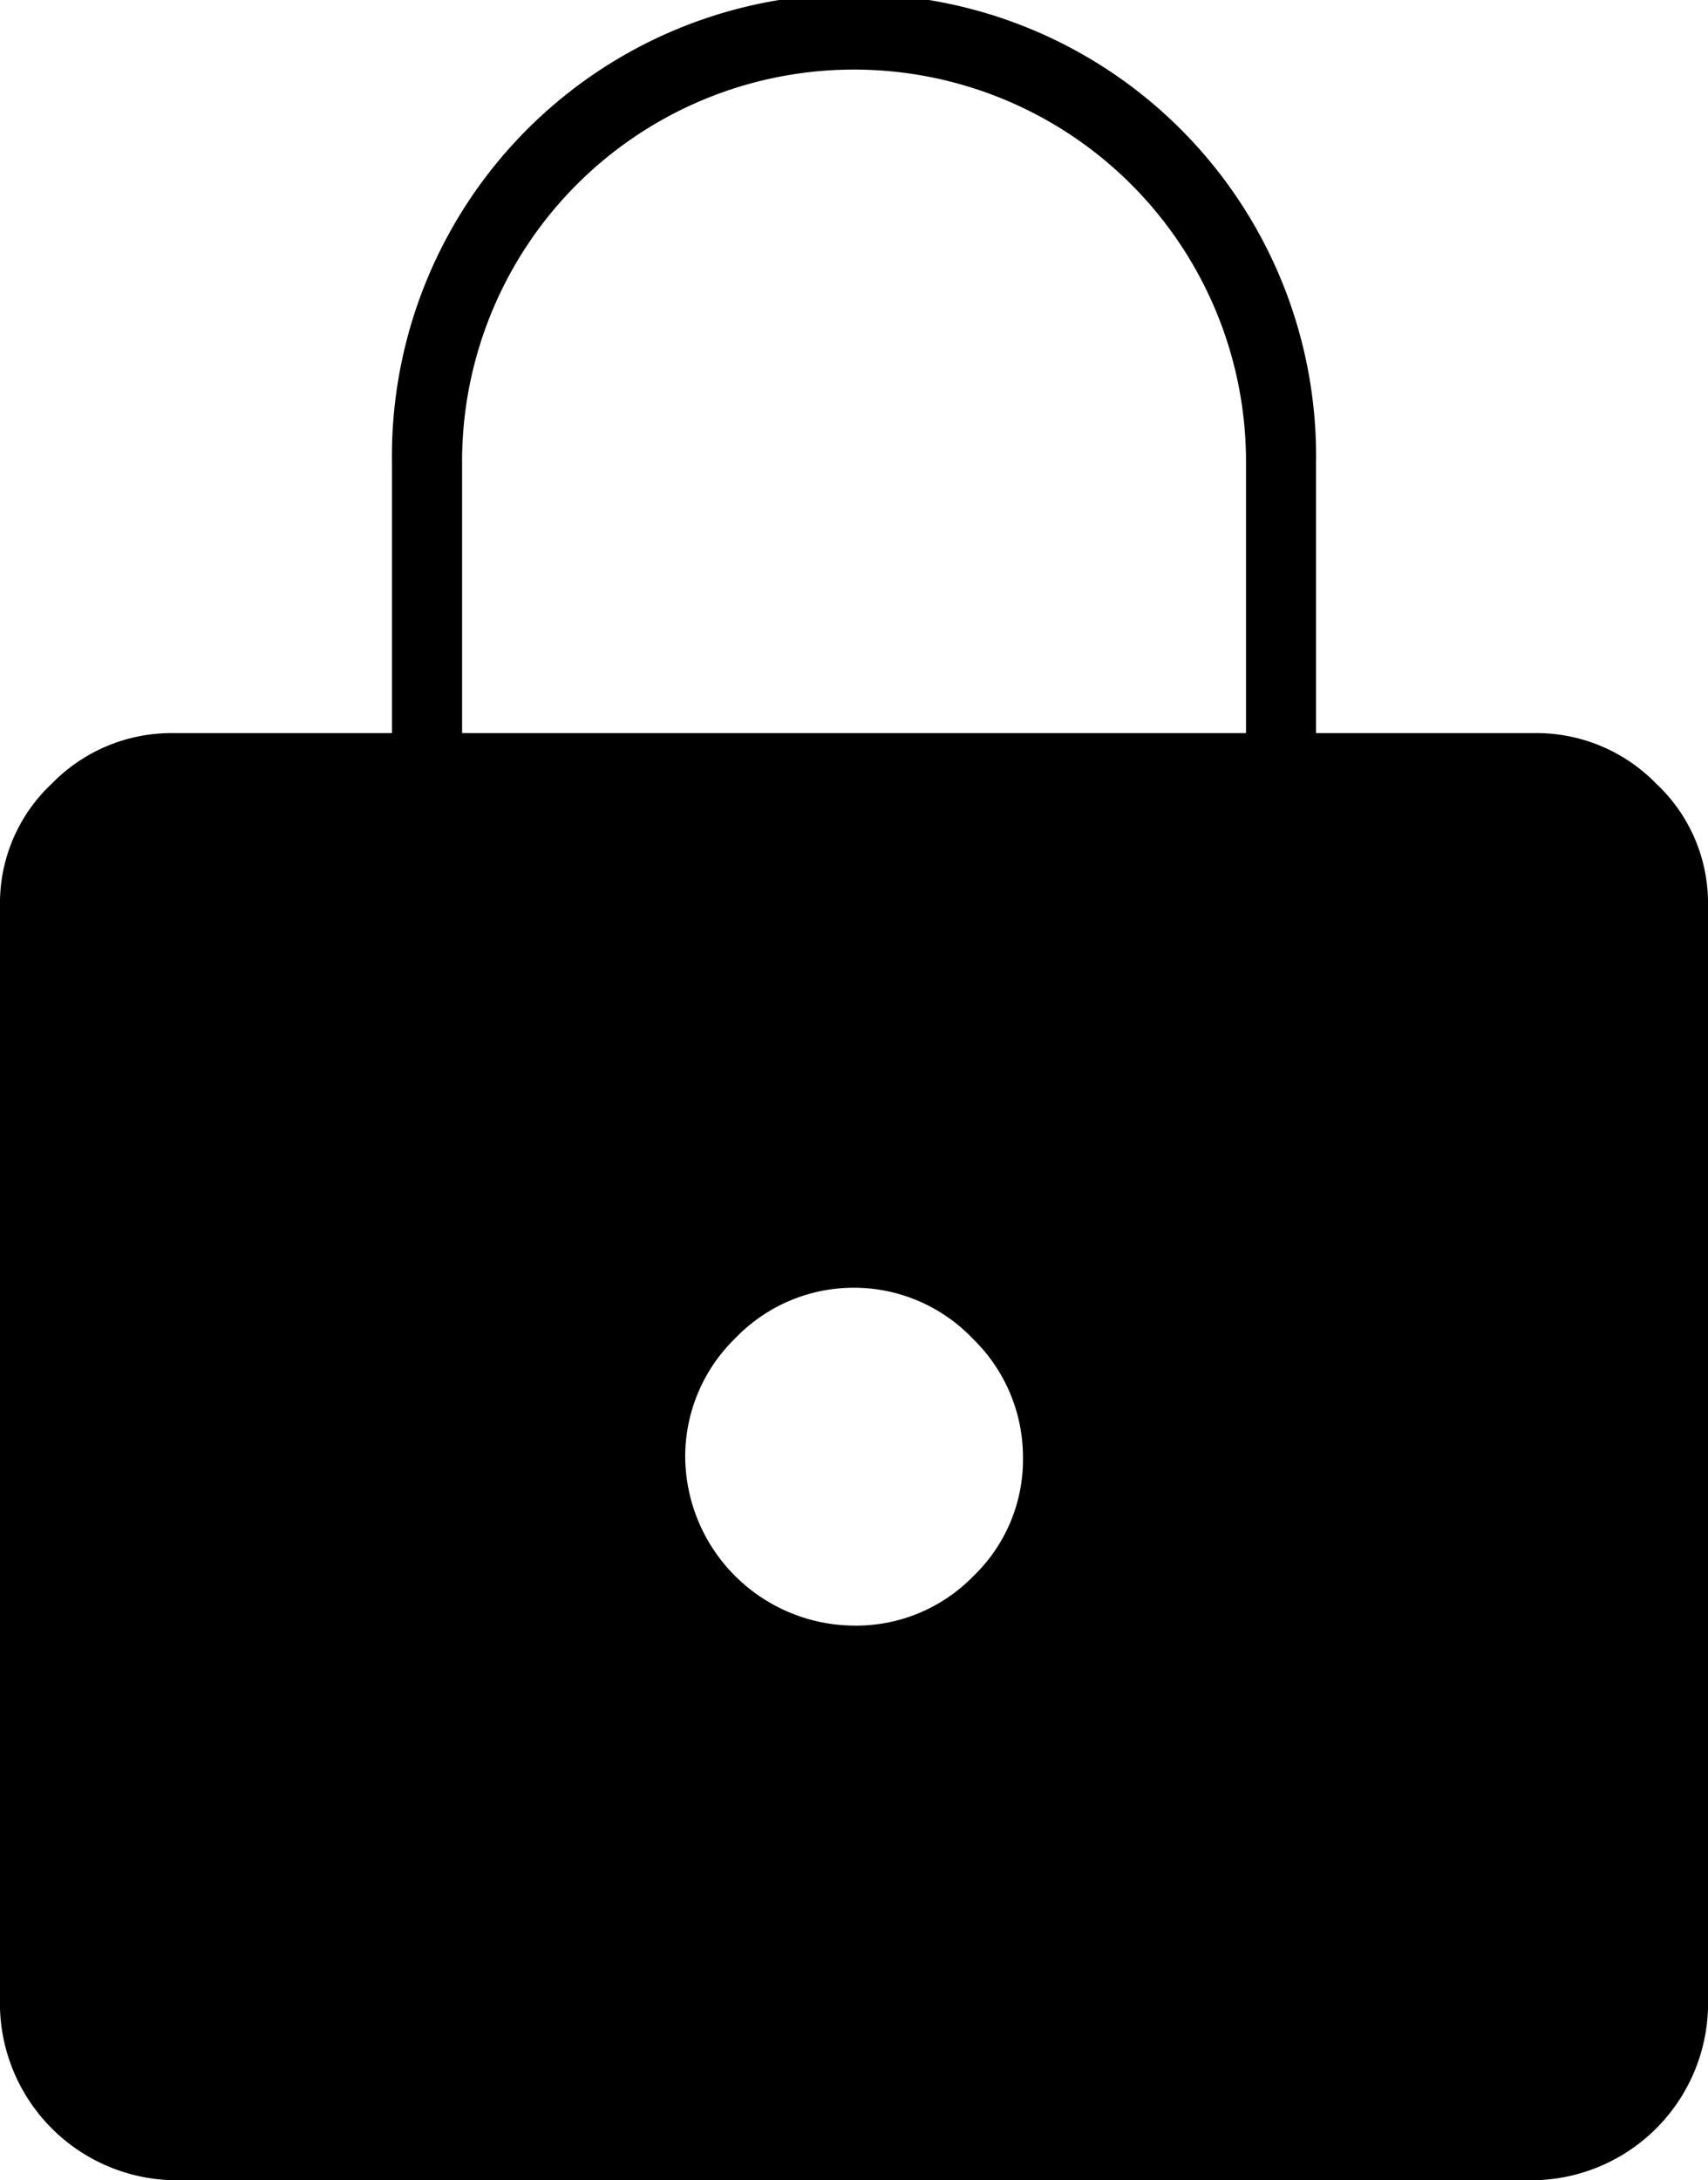 <svg xmlns="http://www.w3.org/2000/svg" width="18.807" height="24" viewBox="0 0 18.807 24">
  <path id="icon-room-safe" d="M213.895,264A1.949,1.949,0,0,1,212,262.105v-12.14a1.8,1.8,0,0,1,.57-1.338,1.839,1.839,0,0,1,1.325-.557h2.421v-2.982a5.088,5.088,0,1,1,10.175.008v2.974h2.421a1.839,1.839,0,0,1,1.325.557,1.8,1.8,0,0,1,.57,1.338v12.14A1.949,1.949,0,0,1,228.912,264Zm7.509-6.105a1.8,1.8,0,0,0,1.312-.543,1.778,1.778,0,0,0,.548-1.311,1.815,1.815,0,0,0-.548-1.3,1.81,1.81,0,0,0-2.623-.006,1.815,1.815,0,0,0-.548,1.312,1.871,1.871,0,0,0,1.86,1.848Zm-4.316-9.825h8.632v-2.993a4.316,4.316,0,1,0-8.632.01Z" transform="translate(-212 -240)"/>
</svg>
